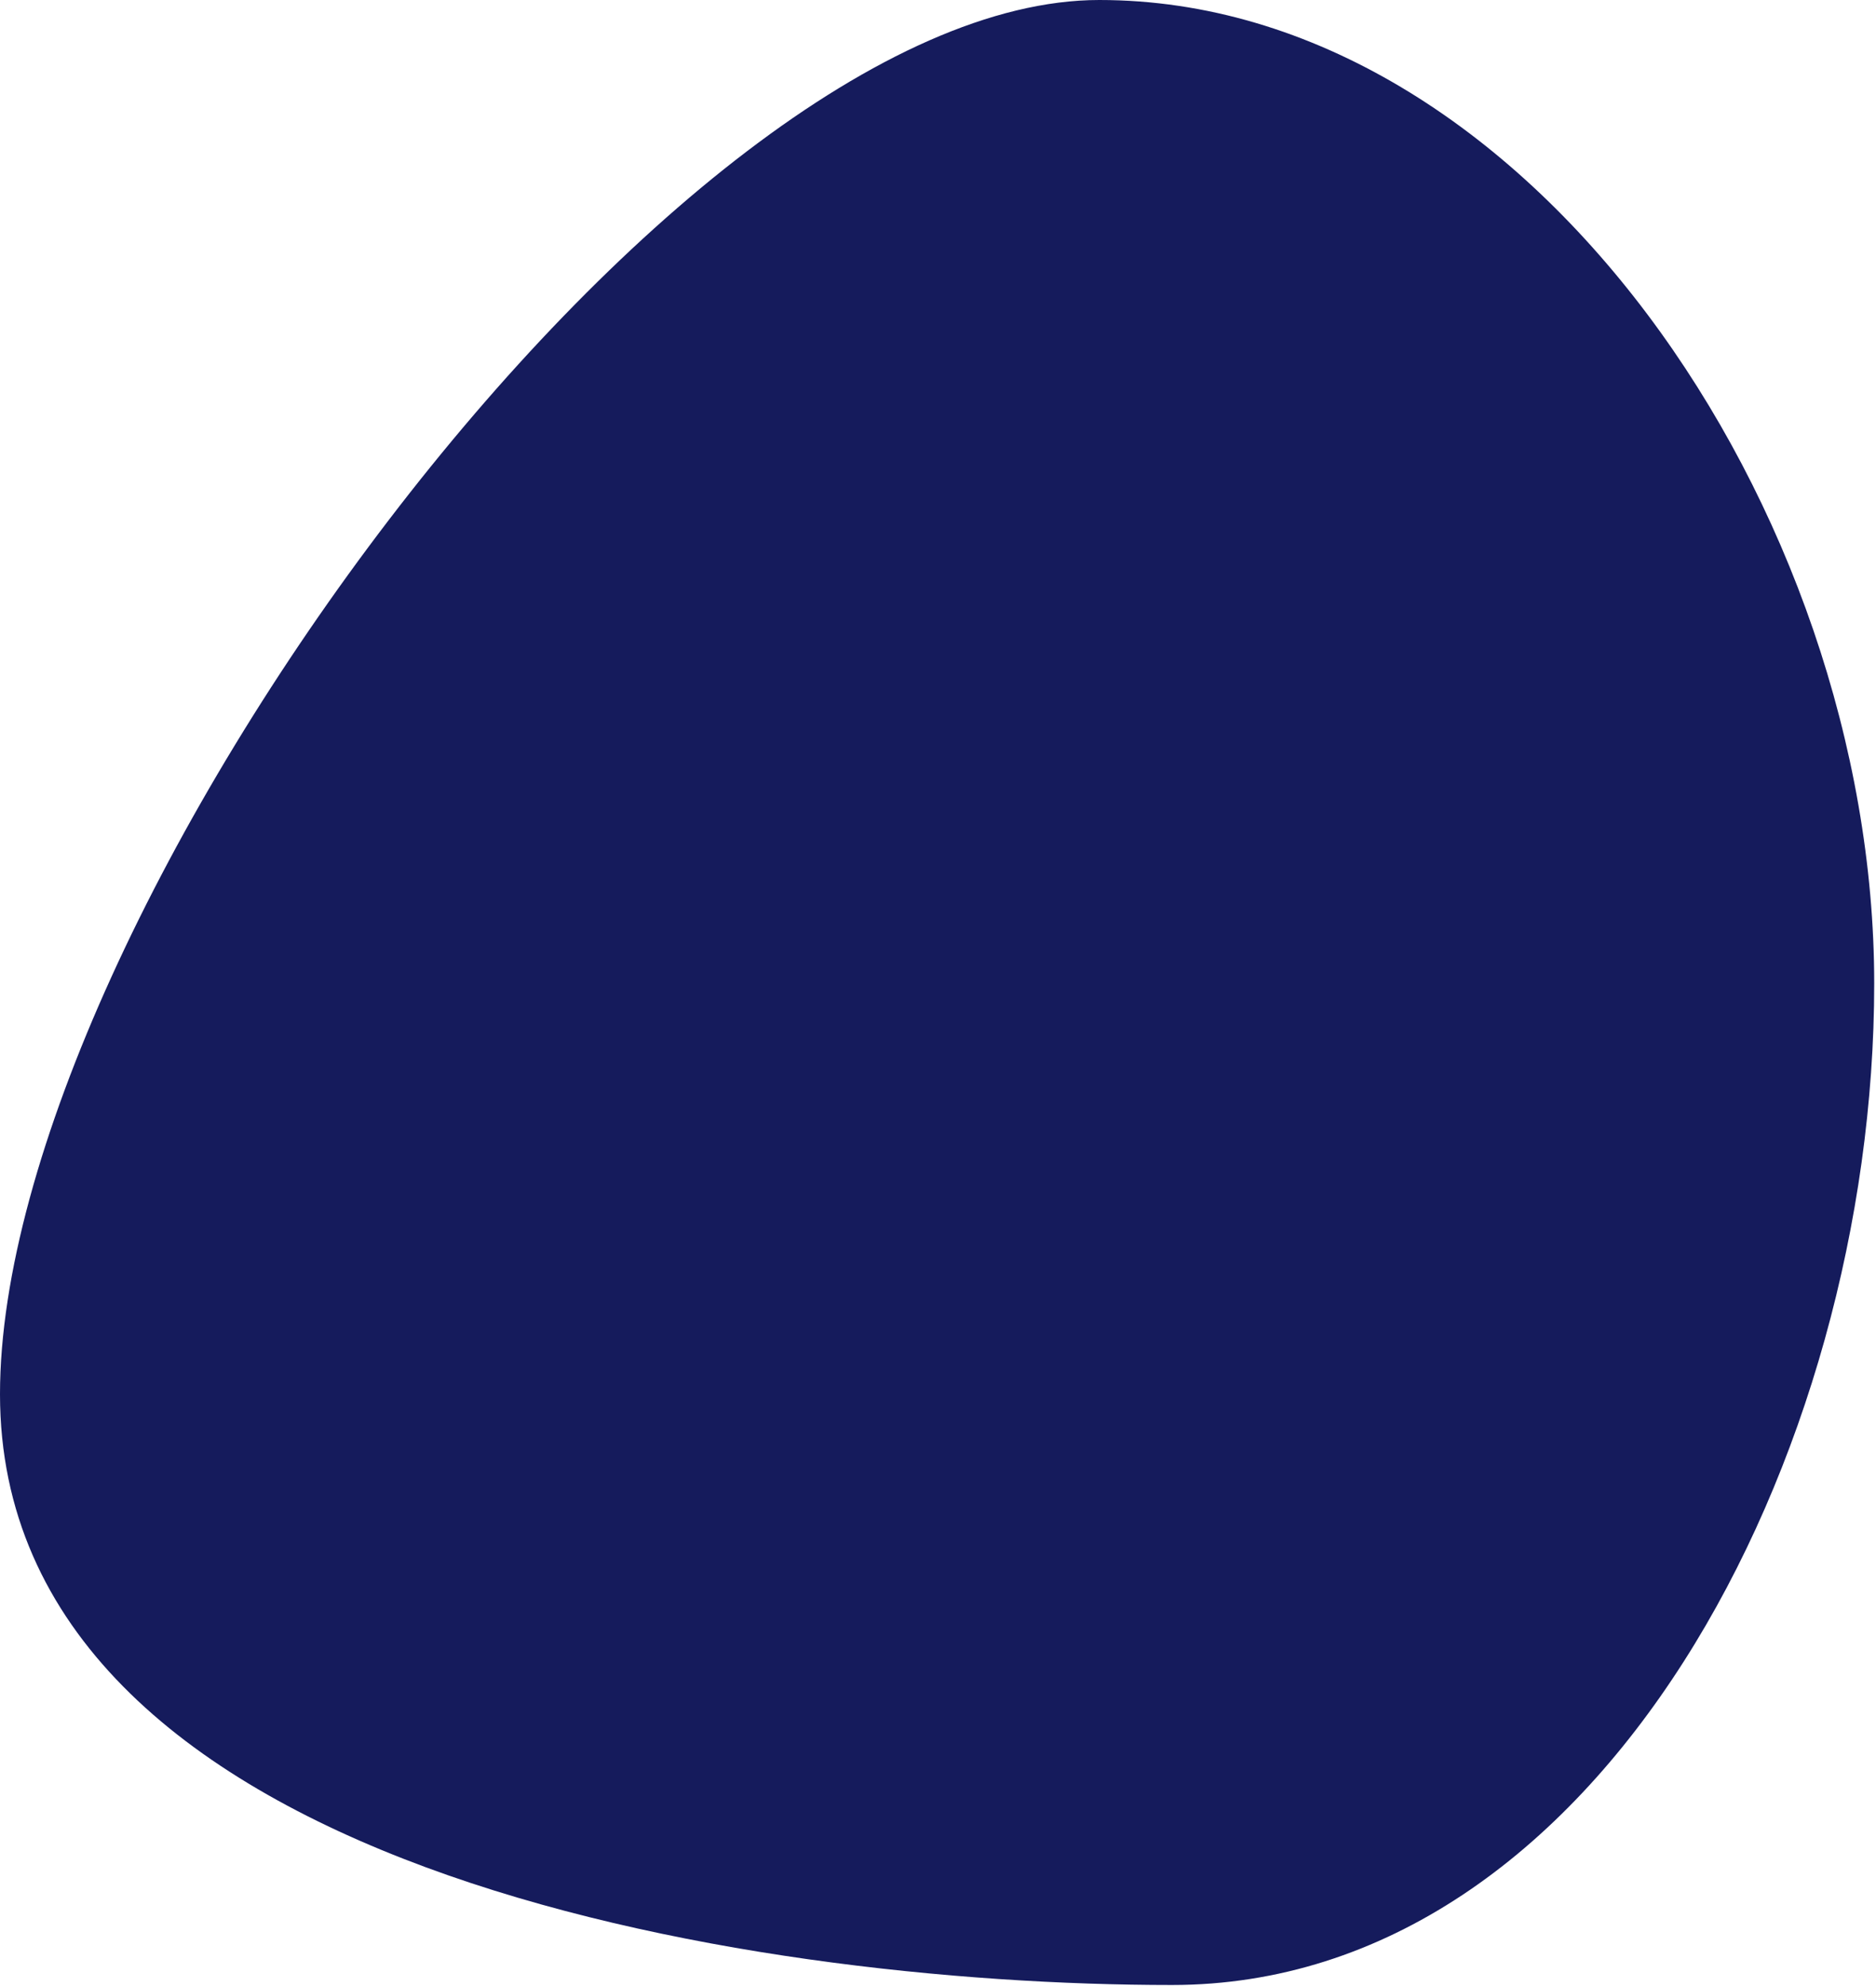 <svg xmlns="http://www.w3.org/2000/svg" width="887" height="939" fill="none" viewBox="0 0 887 939">
    <path fill="#151b5c"
          d="M886.155 465.081c0 223.927-129.688 473.6-332.04 473.6C351.763 938.681 0 883.218 0 659.291S317.412 0 519.764 0c202.352 0 366.391 241.154 366.391 465.081Z"/>
</svg>

